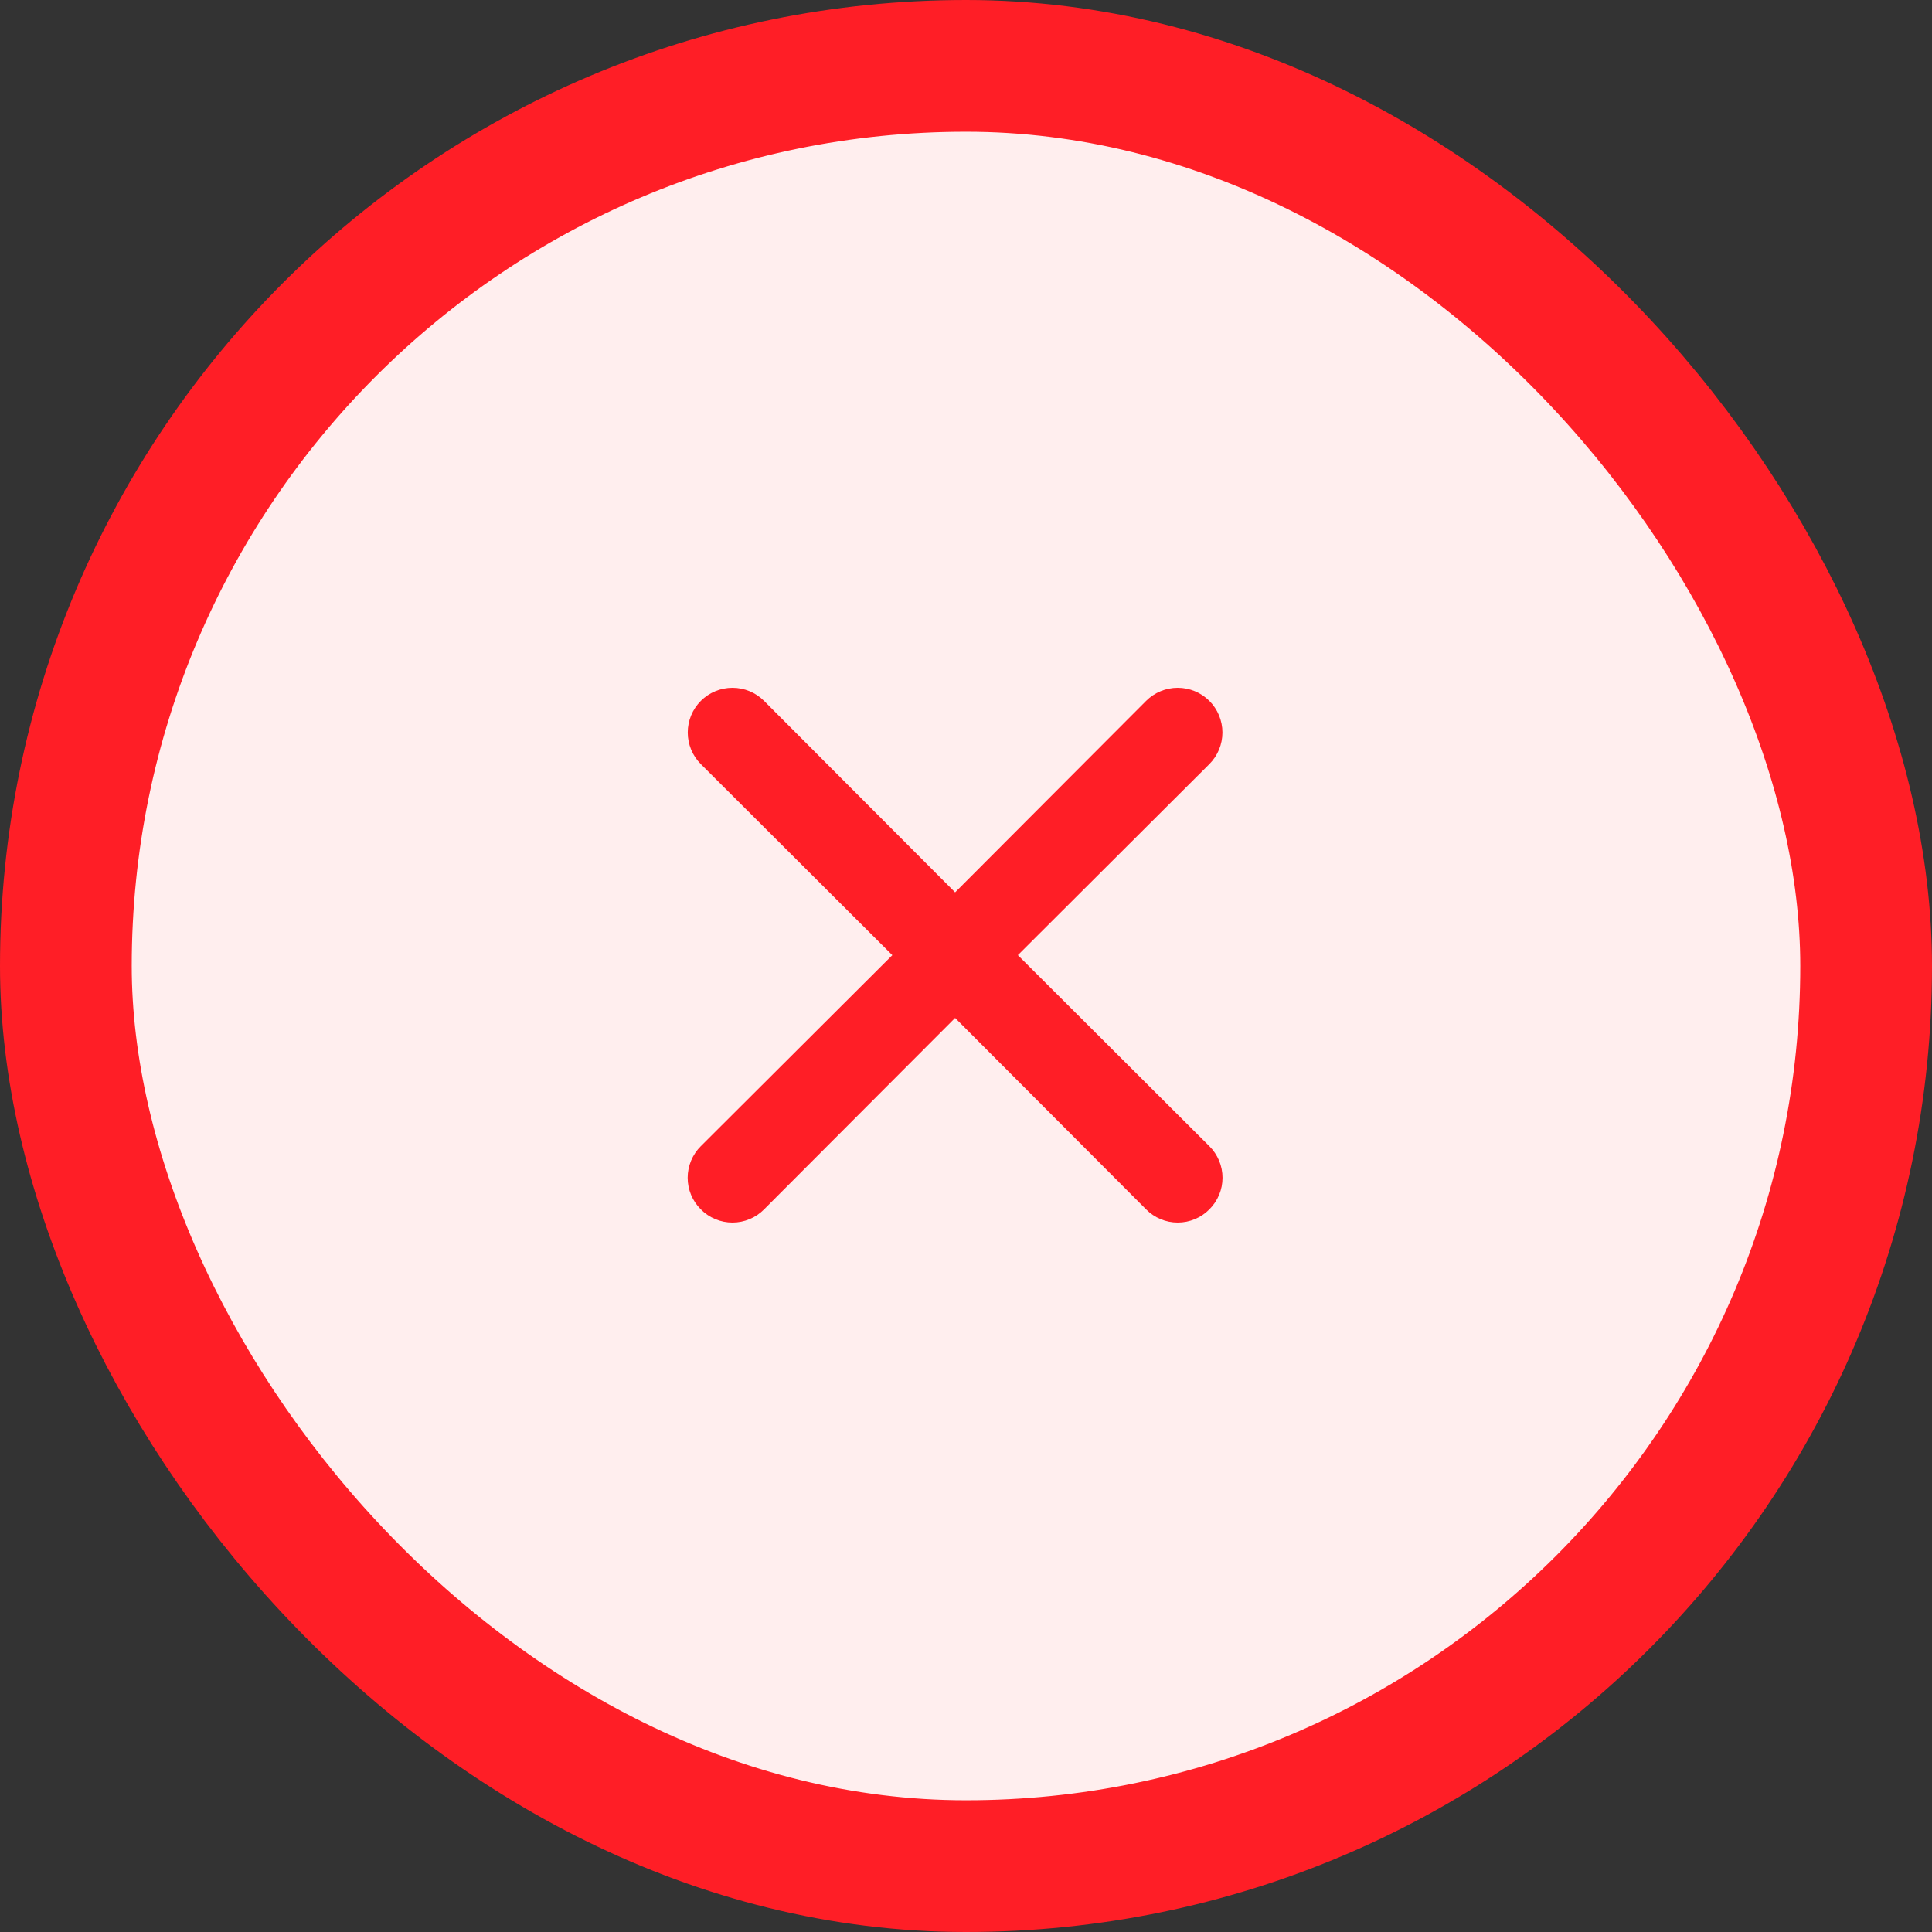<svg width="44" height="44" viewBox="0 0 44 44" fill="none" xmlns="http://www.w3.org/2000/svg">
<rect x="0" y="0" width="44" height="44" fill="#333333" stroke="none"/>
<rect x="1.5" y="1.5" width="41" height="41" rx="20.5" fill="#FFEEEE"/>
<rect x="1.5" y="1.5" width="41" height="41" rx="20.5" stroke="#FF1E26" stroke-width="3"/>
<g clip-path="url(#clip0_122_2995)">
<path d="M23.181 21.753L27.542 17.402C27.733 17.211 27.84 16.952 27.84 16.682C27.84 16.412 27.733 16.153 27.542 15.962C27.351 15.771 27.092 15.664 26.822 15.664C26.552 15.664 26.293 15.771 26.102 15.962L21.752 20.323L17.401 15.962C17.21 15.771 16.951 15.664 16.681 15.664C16.411 15.664 16.152 15.771 15.961 15.962C15.77 16.153 15.663 16.412 15.663 16.682C15.663 16.952 15.77 17.211 15.961 17.402L20.322 21.753L15.961 26.103C15.866 26.197 15.791 26.31 15.739 26.433C15.688 26.557 15.661 26.689 15.661 26.823C15.661 26.957 15.688 27.09 15.739 27.213C15.791 27.337 15.866 27.449 15.961 27.543C16.055 27.638 16.168 27.714 16.291 27.765C16.415 27.817 16.547 27.843 16.681 27.843C16.815 27.843 16.948 27.817 17.071 27.765C17.195 27.714 17.307 27.638 17.401 27.543L21.752 23.183L26.102 27.543C26.196 27.638 26.308 27.714 26.432 27.765C26.555 27.817 26.688 27.843 26.822 27.843C26.956 27.843 27.088 27.817 27.212 27.765C27.335 27.714 27.448 27.638 27.542 27.543C27.637 27.449 27.712 27.337 27.764 27.213C27.816 27.09 27.842 26.957 27.842 26.823C27.842 26.689 27.816 26.557 27.764 26.433C27.712 26.31 27.637 26.197 27.542 26.103L23.181 21.753Z" fill="#FF1E26"/>
</g>
<defs>
<clipPath id="clip0_122_2995">
<rect width="12.429" height="12.429" fill="white" transform="translate(15.537 15.539)"/>
</clipPath>
</defs>
</svg>
